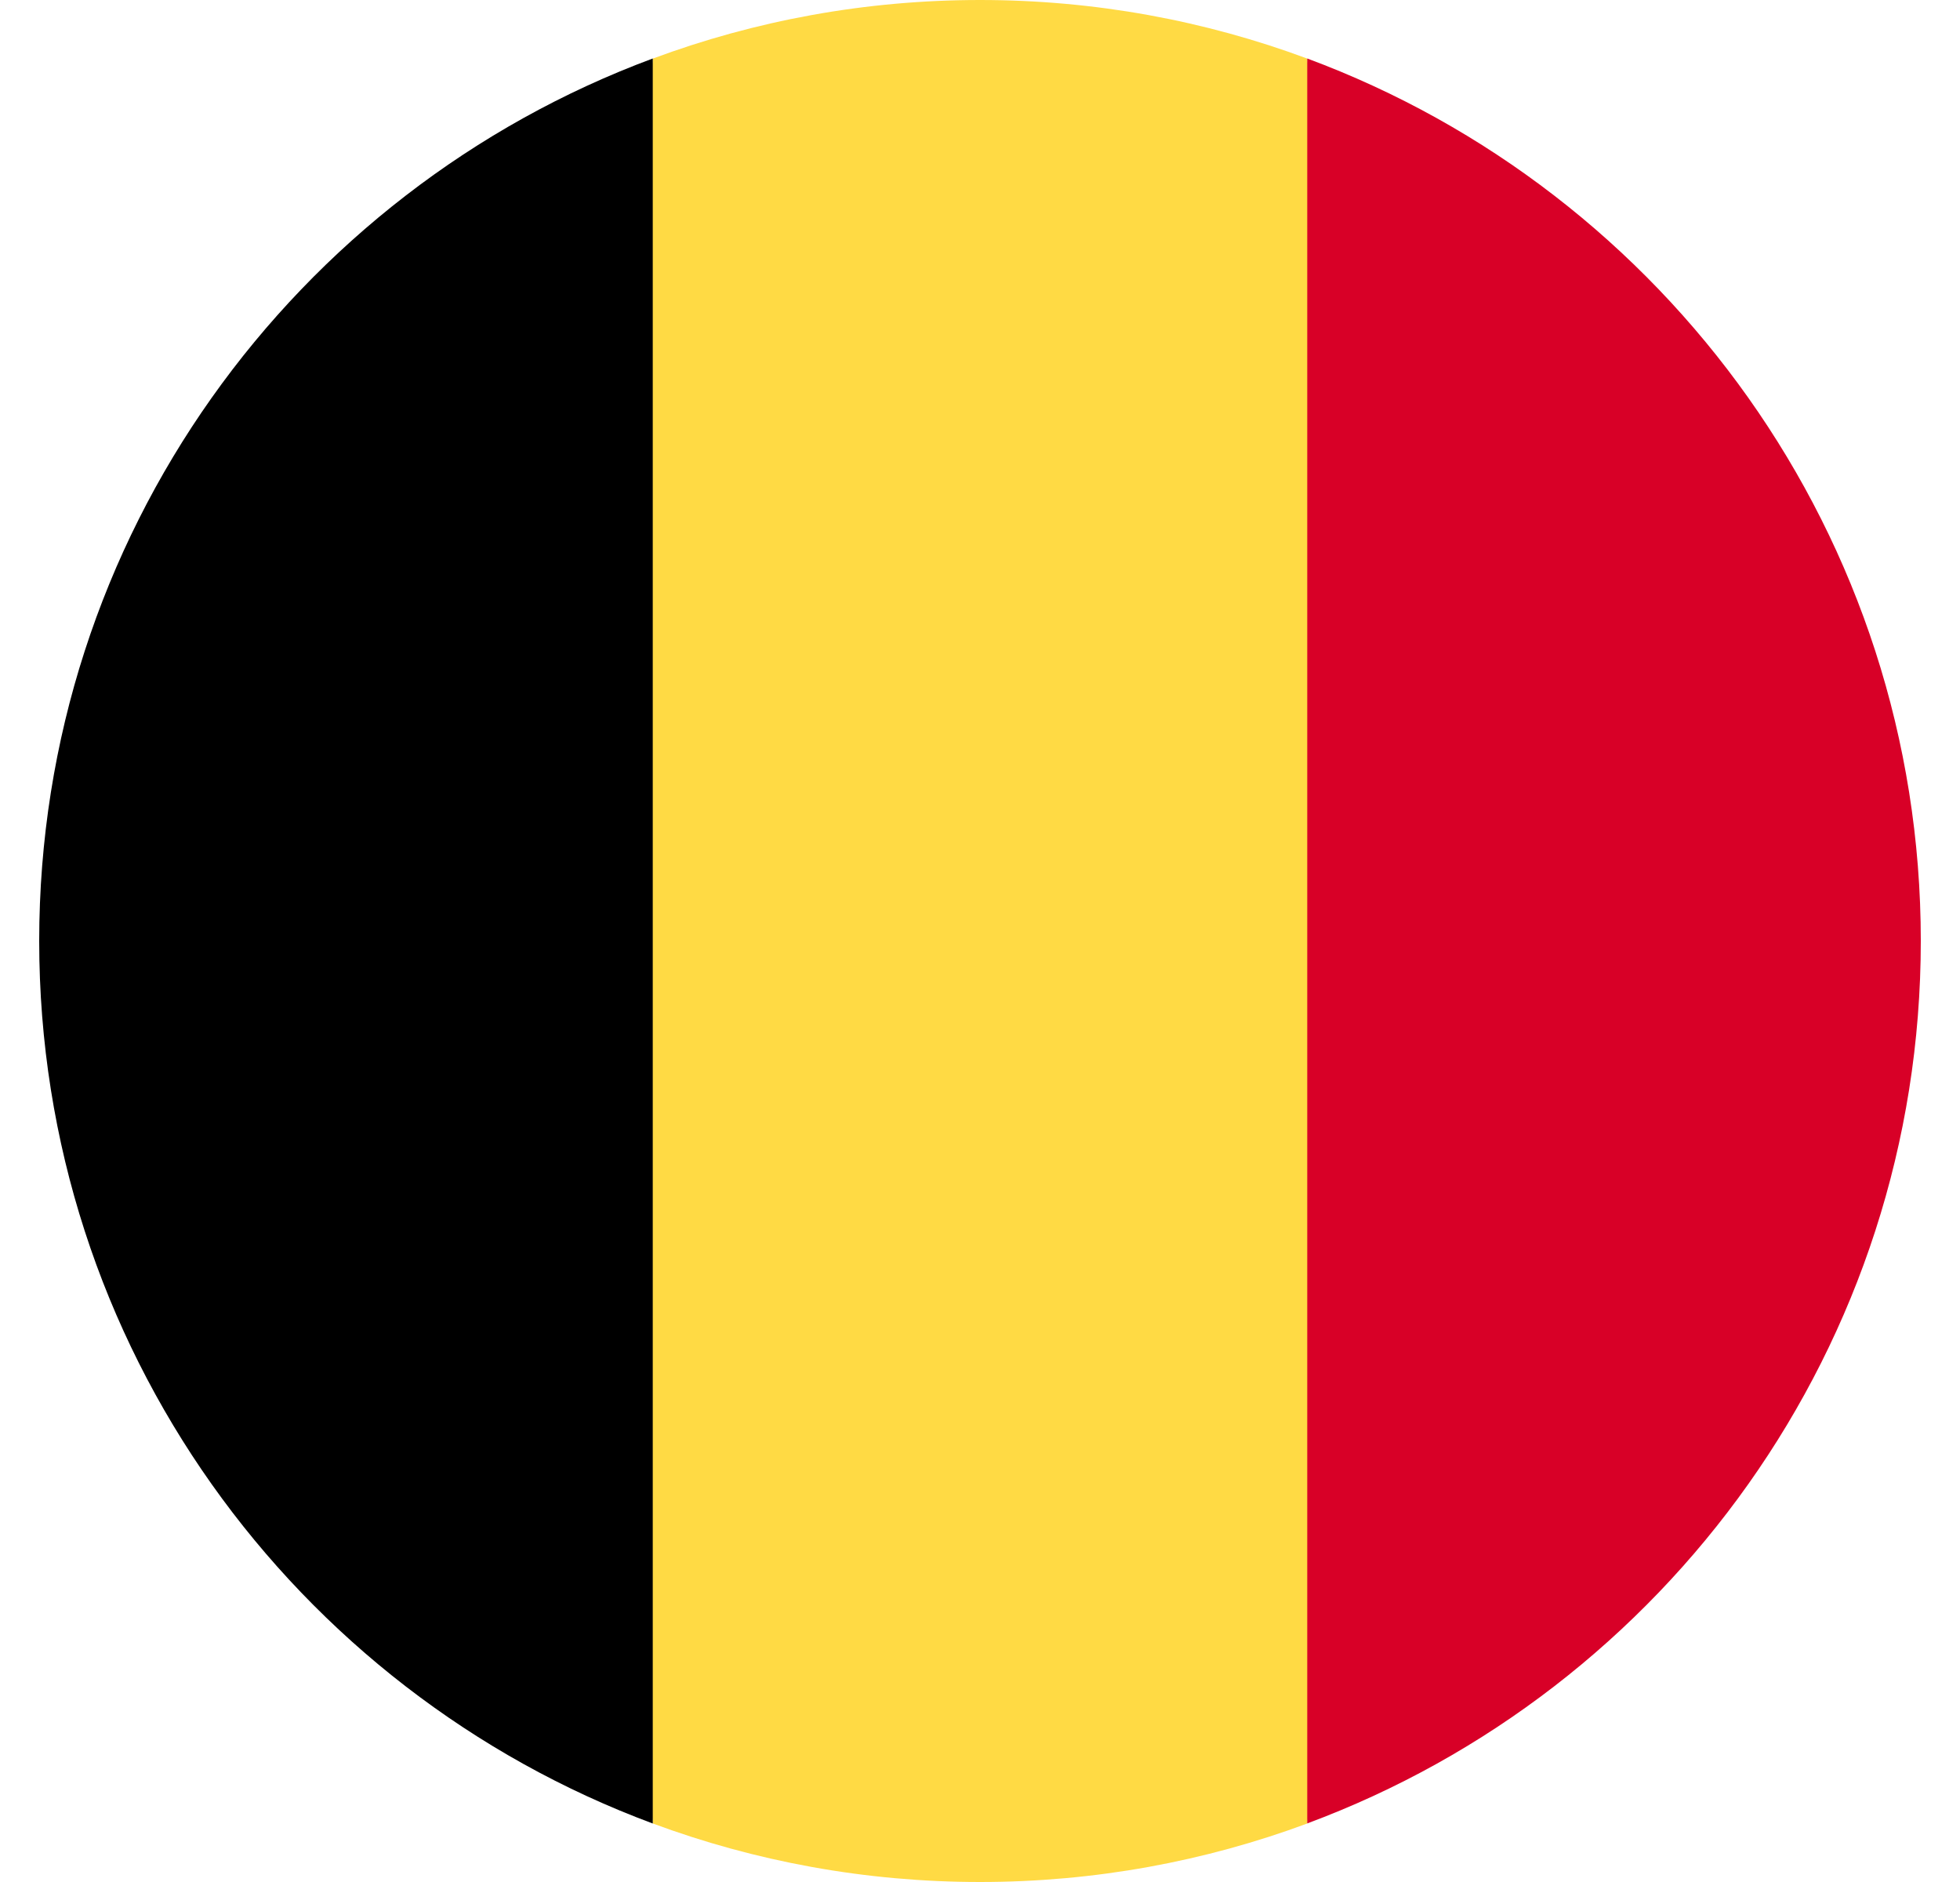 <svg xmlns="http://www.w3.org/2000/svg" width="25" height="24" viewBox="0 0 25 24" fill="none"><g clip-path="url(#clip0_251_2688)"><path d="M16.674 0.747C15.374 0.264 13.968 0 12.501 0C11.033 0 9.627 0.264 8.327 0.747L7.283 12L8.327 23.254C9.627 23.736 11.033 24 12.501 24C13.968 24 15.374 23.736 16.674 23.254L17.718 12L16.674 0.747Z" fill="#FFDA44"></path><path d="M24.5 11.999C24.5 6.84 21.243 2.441 16.674 0.746V23.253C21.243 21.557 24.5 17.159 24.5 11.999Z" fill="#D80027"></path><path d="M0.5 12C0.5 17.16 3.756 21.558 8.326 23.254V0.746C3.756 2.442 0.5 6.84 0.5 12Z" fill="black"></path></g><defs><clipPath id="clip0_251_2688"><rect width="24" height="24" fill="white" transform="translate(0.5)"></rect></clipPath></defs></svg>